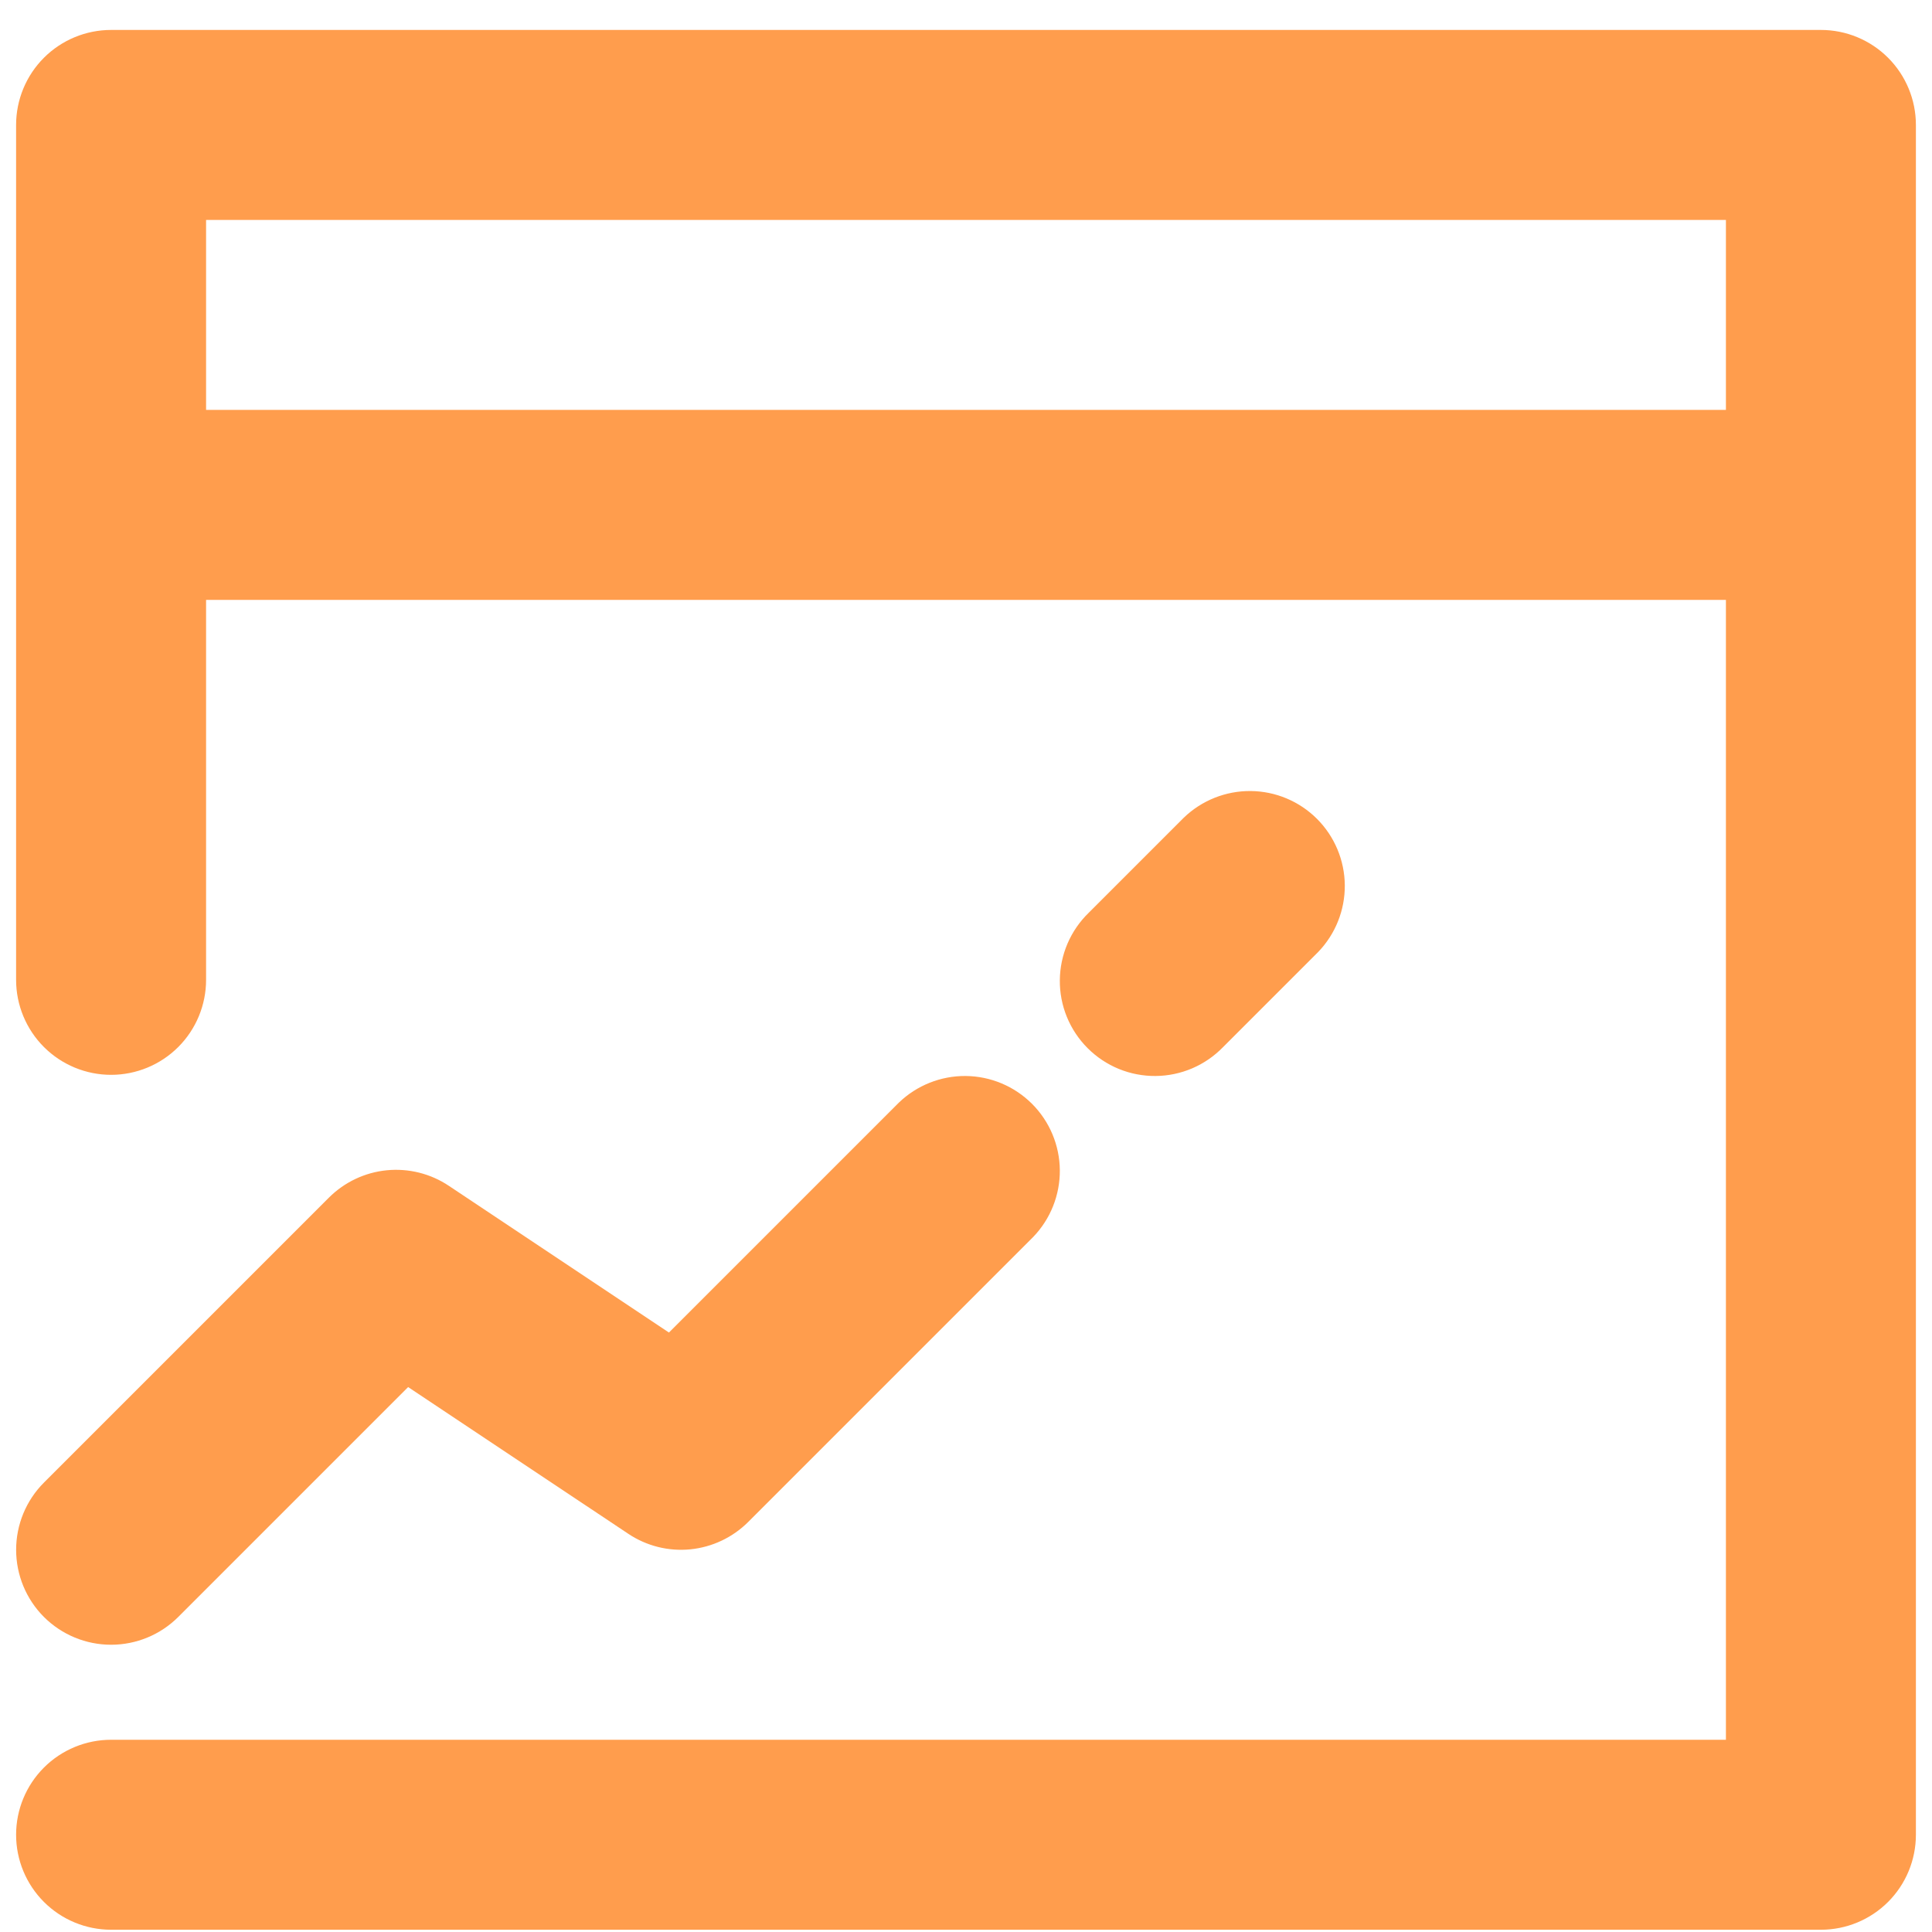 <svg width="60" height="60" viewBox="0 0 60 60" fill="none" xmlns="http://www.w3.org/2000/svg">
<path d="M1.364 50.216C0.811 49.662 0.501 48.912 0.501 48.13C0.501 47.348 0.811 46.597 1.364 46.044L10.214 37.194C10.697 36.712 11.331 36.411 12.01 36.344C12.689 36.277 13.37 36.447 13.937 36.825L20.775 41.383L27.914 34.244C28.471 33.707 29.216 33.41 29.989 33.416C30.763 33.423 31.503 33.733 32.05 34.28C32.597 34.827 32.907 35.567 32.914 36.34C32.92 37.114 32.623 37.859 32.086 38.416L23.236 47.266C22.753 47.748 22.119 48.048 21.44 48.116C20.761 48.183 20.08 48.013 19.513 47.634L12.675 43.077L5.536 50.216C4.982 50.769 4.232 51.079 3.45 51.079C2.668 51.079 1.918 50.769 1.364 50.216ZM59.5 3.88V56.98C59.5 57.762 59.189 58.513 58.636 59.066C58.083 59.619 57.332 59.93 56.55 59.93H3.45C2.668 59.93 1.917 59.619 1.364 59.066C0.811 58.513 0.5 57.762 0.5 56.98C0.5 56.197 0.811 55.447 1.364 54.894C1.917 54.341 2.668 54.03 3.45 54.03H53.6V18.63H6.4V30.43C6.4 31.212 6.089 31.963 5.536 32.516C4.983 33.069 4.232 33.38 3.45 33.38C2.668 33.38 1.917 33.069 1.364 32.516C0.811 31.963 0.5 31.212 0.5 30.43V3.88C0.5 3.098 0.811 2.347 1.364 1.794C1.917 1.241 2.668 0.93 3.45 0.93H56.55C57.332 0.93 58.083 1.241 58.636 1.794C59.189 2.347 59.5 3.098 59.5 3.88ZM6.4 12.73H53.6V6.83H6.4V12.73ZM37.986 32.516L40.936 29.566C41.473 29.009 41.77 28.264 41.764 27.491C41.757 26.717 41.447 25.977 40.9 25.43C40.353 24.883 39.613 24.573 38.839 24.566C38.066 24.56 37.321 24.857 36.764 25.394L33.814 28.344C33.533 28.616 33.308 28.942 33.153 29.302C32.999 29.662 32.917 30.049 32.914 30.441C32.91 30.832 32.985 31.221 33.133 31.583C33.282 31.946 33.501 32.275 33.778 32.552C34.055 32.829 34.384 33.048 34.747 33.197C35.109 33.345 35.498 33.419 35.889 33.416C36.281 33.413 36.668 33.331 37.028 33.177C37.388 33.022 37.714 32.797 37.986 32.516Z" fill="#FF9D4D"/>
</svg>

